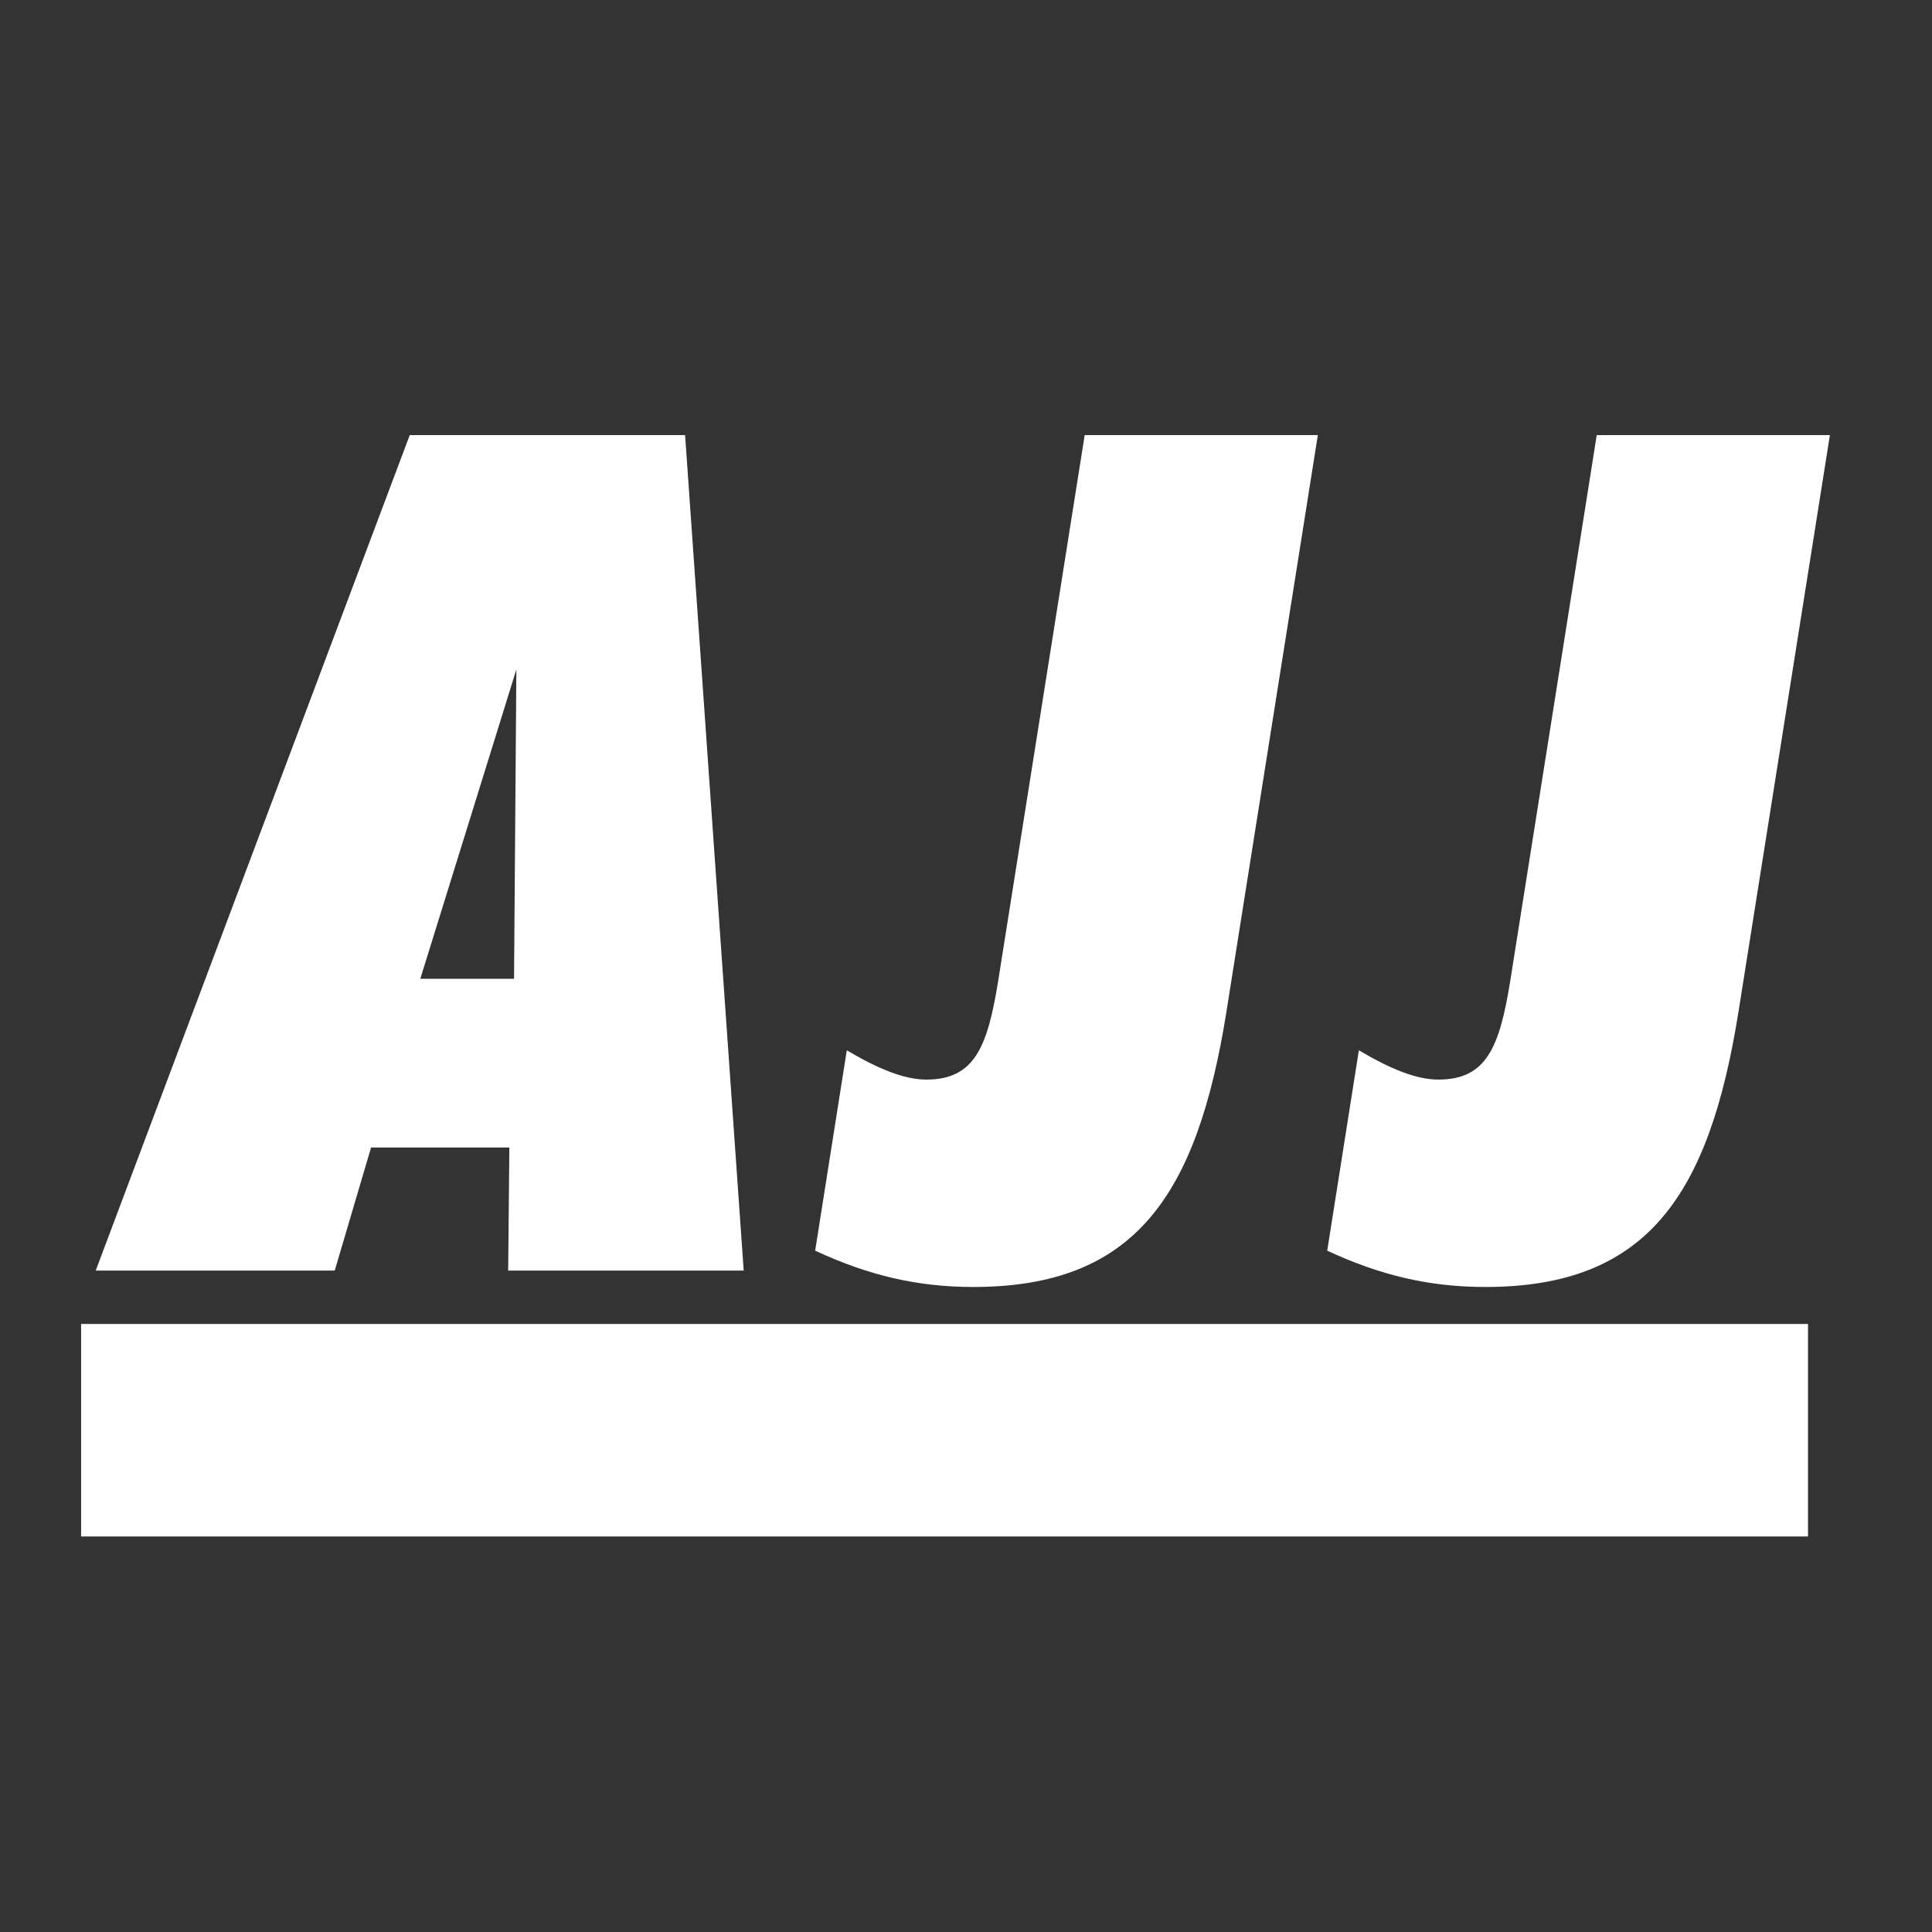 <svg xmlns="http://www.w3.org/2000/svg" xmlns:xlink="http://www.w3.org/1999/xlink" width="375" viewBox="0 0 375 375" height="375" version="1.0"><rect x="0" y="0" width="375" height="375" fill="#333333" stroke="none"/><defs><g id="a"><path d="M 45.488 -56.633 L 64.137 -116.676 L 63.684 -56.633 Z M -17.512 0 L 28.883 0 L 35.934 -23.883 L 62.773 -23.883 L 62.547 0 L 108.262 0 L 96.887 -162.164 L 43.441 -162.164 Z M -17.512 0"/></g><g id="b"><path d="M 42.305 -162.164 L 25.473 -55.949 C 23.426 -43.441 20.926 -37.074 11.598 -37.074 C 7.277 -37.074 2.273 -39.121 -3.867 -42.758 L -10.008 -3.867 C 0.227 0.91 9.781 3.184 20.695 3.184 C 52.082 3.184 64.137 -14.555 69.824 -50.266 L 87.562 -162.164 Z M 42.305 -162.164"/></g></defs><g fill="#FFF"><use x="36.09" y="246.618" xmlns:xlink="http://www.w3.org/1999/xlink" xlink:href="#a" xlink:type="simple" xlink:actuate="onLoad" xlink:show="embed"/></g><g fill="#FFF"><use x="168.231" y="246.618" xmlns:xlink="http://www.w3.org/1999/xlink" xlink:href="#b" xlink:type="simple" xlink:actuate="onLoad" xlink:show="embed"/></g><g fill="#FFF"><use x="267.621" y="246.618" xmlns:xlink="http://www.w3.org/1999/xlink" xlink:href="#b" xlink:type="simple" xlink:actuate="onLoad" xlink:show="embed"/></g><path fill="#FFF" d="M 15.742 256.98 L 350.934 256.98 L 350.934 298.23 L 15.742 298.23 Z M 15.742 256.98"/></svg>